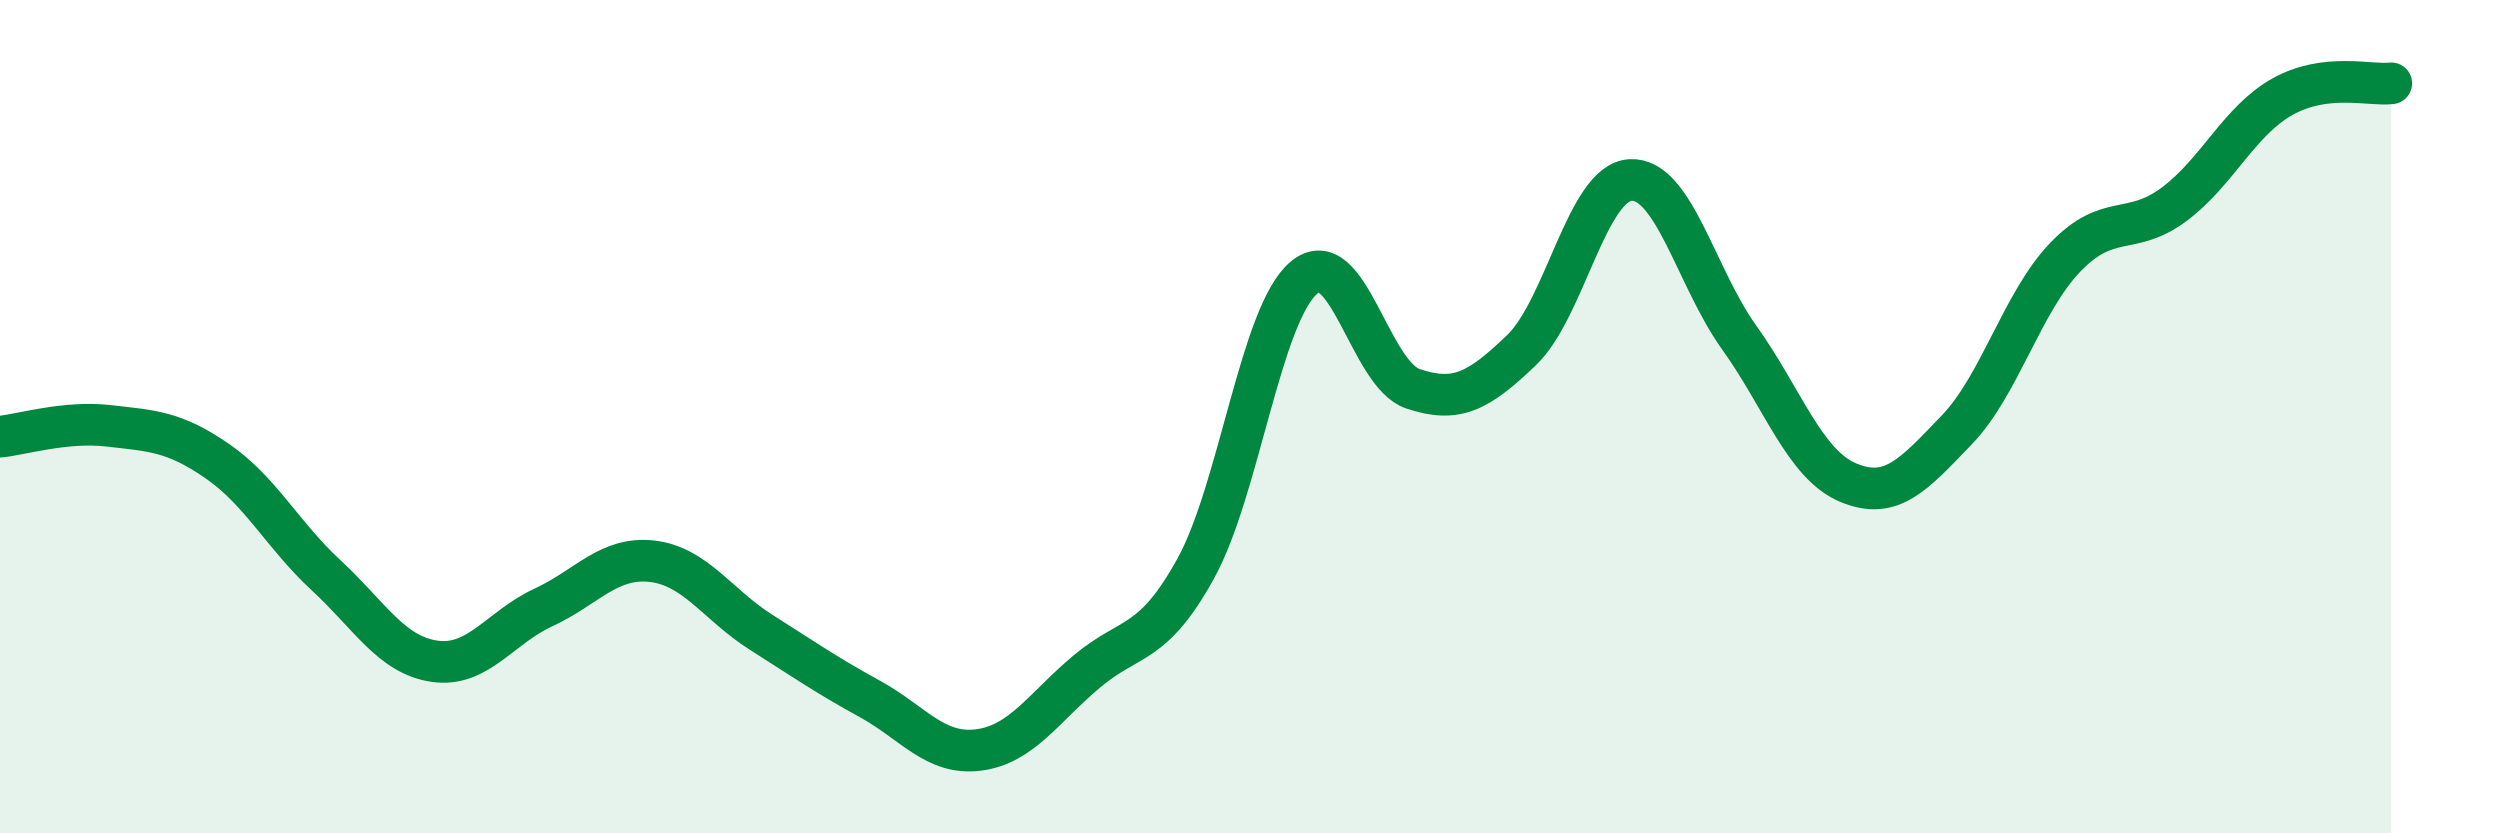 
    <svg width="60" height="20" viewBox="0 0 60 20" xmlns="http://www.w3.org/2000/svg">
      <path
        d="M 0,10.48 C 0.52,10.43 1.57,10.1 2.61,10.22 C 3.65,10.34 4.18,10.35 5.22,11.07 C 6.26,11.79 6.79,12.85 7.83,13.81 C 8.87,14.77 9.39,15.72 10.43,15.87 C 11.47,16.02 12,15.06 13.04,14.58 C 14.08,14.1 14.61,13.35 15.65,13.47 C 16.69,13.59 17.22,14.51 18.26,15.17 C 19.3,15.83 19.83,16.2 20.87,16.77 C 21.91,17.34 22.44,18.13 23.48,18 C 24.52,17.87 25.05,16.98 26.09,16.11 C 27.13,15.24 27.66,15.53 28.7,13.64 C 29.74,11.75 30.26,7.52 31.3,6.66 C 32.34,5.8 32.87,8.98 33.91,9.33 C 34.95,9.68 35.48,9.4 36.52,8.4 C 37.56,7.4 38.09,4.38 39.13,4.32 C 40.17,4.26 40.7,6.65 41.74,8.1 C 42.78,9.55 43.31,11.14 44.35,11.58 C 45.39,12.02 45.92,11.4 46.96,10.32 C 48,9.24 48.53,7.25 49.57,6.17 C 50.61,5.09 51.13,5.68 52.17,4.91 C 53.21,4.14 53.74,2.9 54.78,2.32 C 55.82,1.74 56.87,2.06 57.39,2L57.39 20L0 20Z"
        fill="#008740"
        opacity="0.1"
        stroke-linecap="round"
        stroke-linejoin="round"
      />
      <path
        d="M 0,10.48 C 0.52,10.43 1.57,10.1 2.61,10.22 C 3.65,10.34 4.18,10.35 5.22,11.07 C 6.26,11.79 6.79,12.85 7.83,13.81 C 8.87,14.77 9.39,15.72 10.43,15.87 C 11.47,16.02 12,15.06 13.04,14.58 C 14.08,14.1 14.61,13.35 15.65,13.47 C 16.69,13.59 17.22,14.51 18.26,15.17 C 19.3,15.83 19.83,16.2 20.87,16.77 C 21.91,17.34 22.44,18.13 23.48,18 C 24.52,17.87 25.05,16.98 26.09,16.11 C 27.13,15.24 27.66,15.53 28.7,13.64 C 29.74,11.75 30.26,7.52 31.3,6.66 C 32.34,5.8 32.87,8.98 33.91,9.33 C 34.95,9.68 35.48,9.4 36.52,8.4 C 37.56,7.4 38.09,4.38 39.13,4.32 C 40.17,4.26 40.7,6.65 41.74,8.1 C 42.78,9.55 43.31,11.14 44.35,11.58 C 45.39,12.02 45.92,11.4 46.96,10.32 C 48,9.24 48.53,7.25 49.57,6.17 C 50.61,5.09 51.13,5.68 52.17,4.91 C 53.21,4.14 53.74,2.9 54.78,2.32 C 55.82,1.74 56.87,2.06 57.39,2"
        stroke="#008740"
        stroke-width="1"
        fill="none"
        stroke-linecap="round"
        stroke-linejoin="round"
      />
    </svg>
  